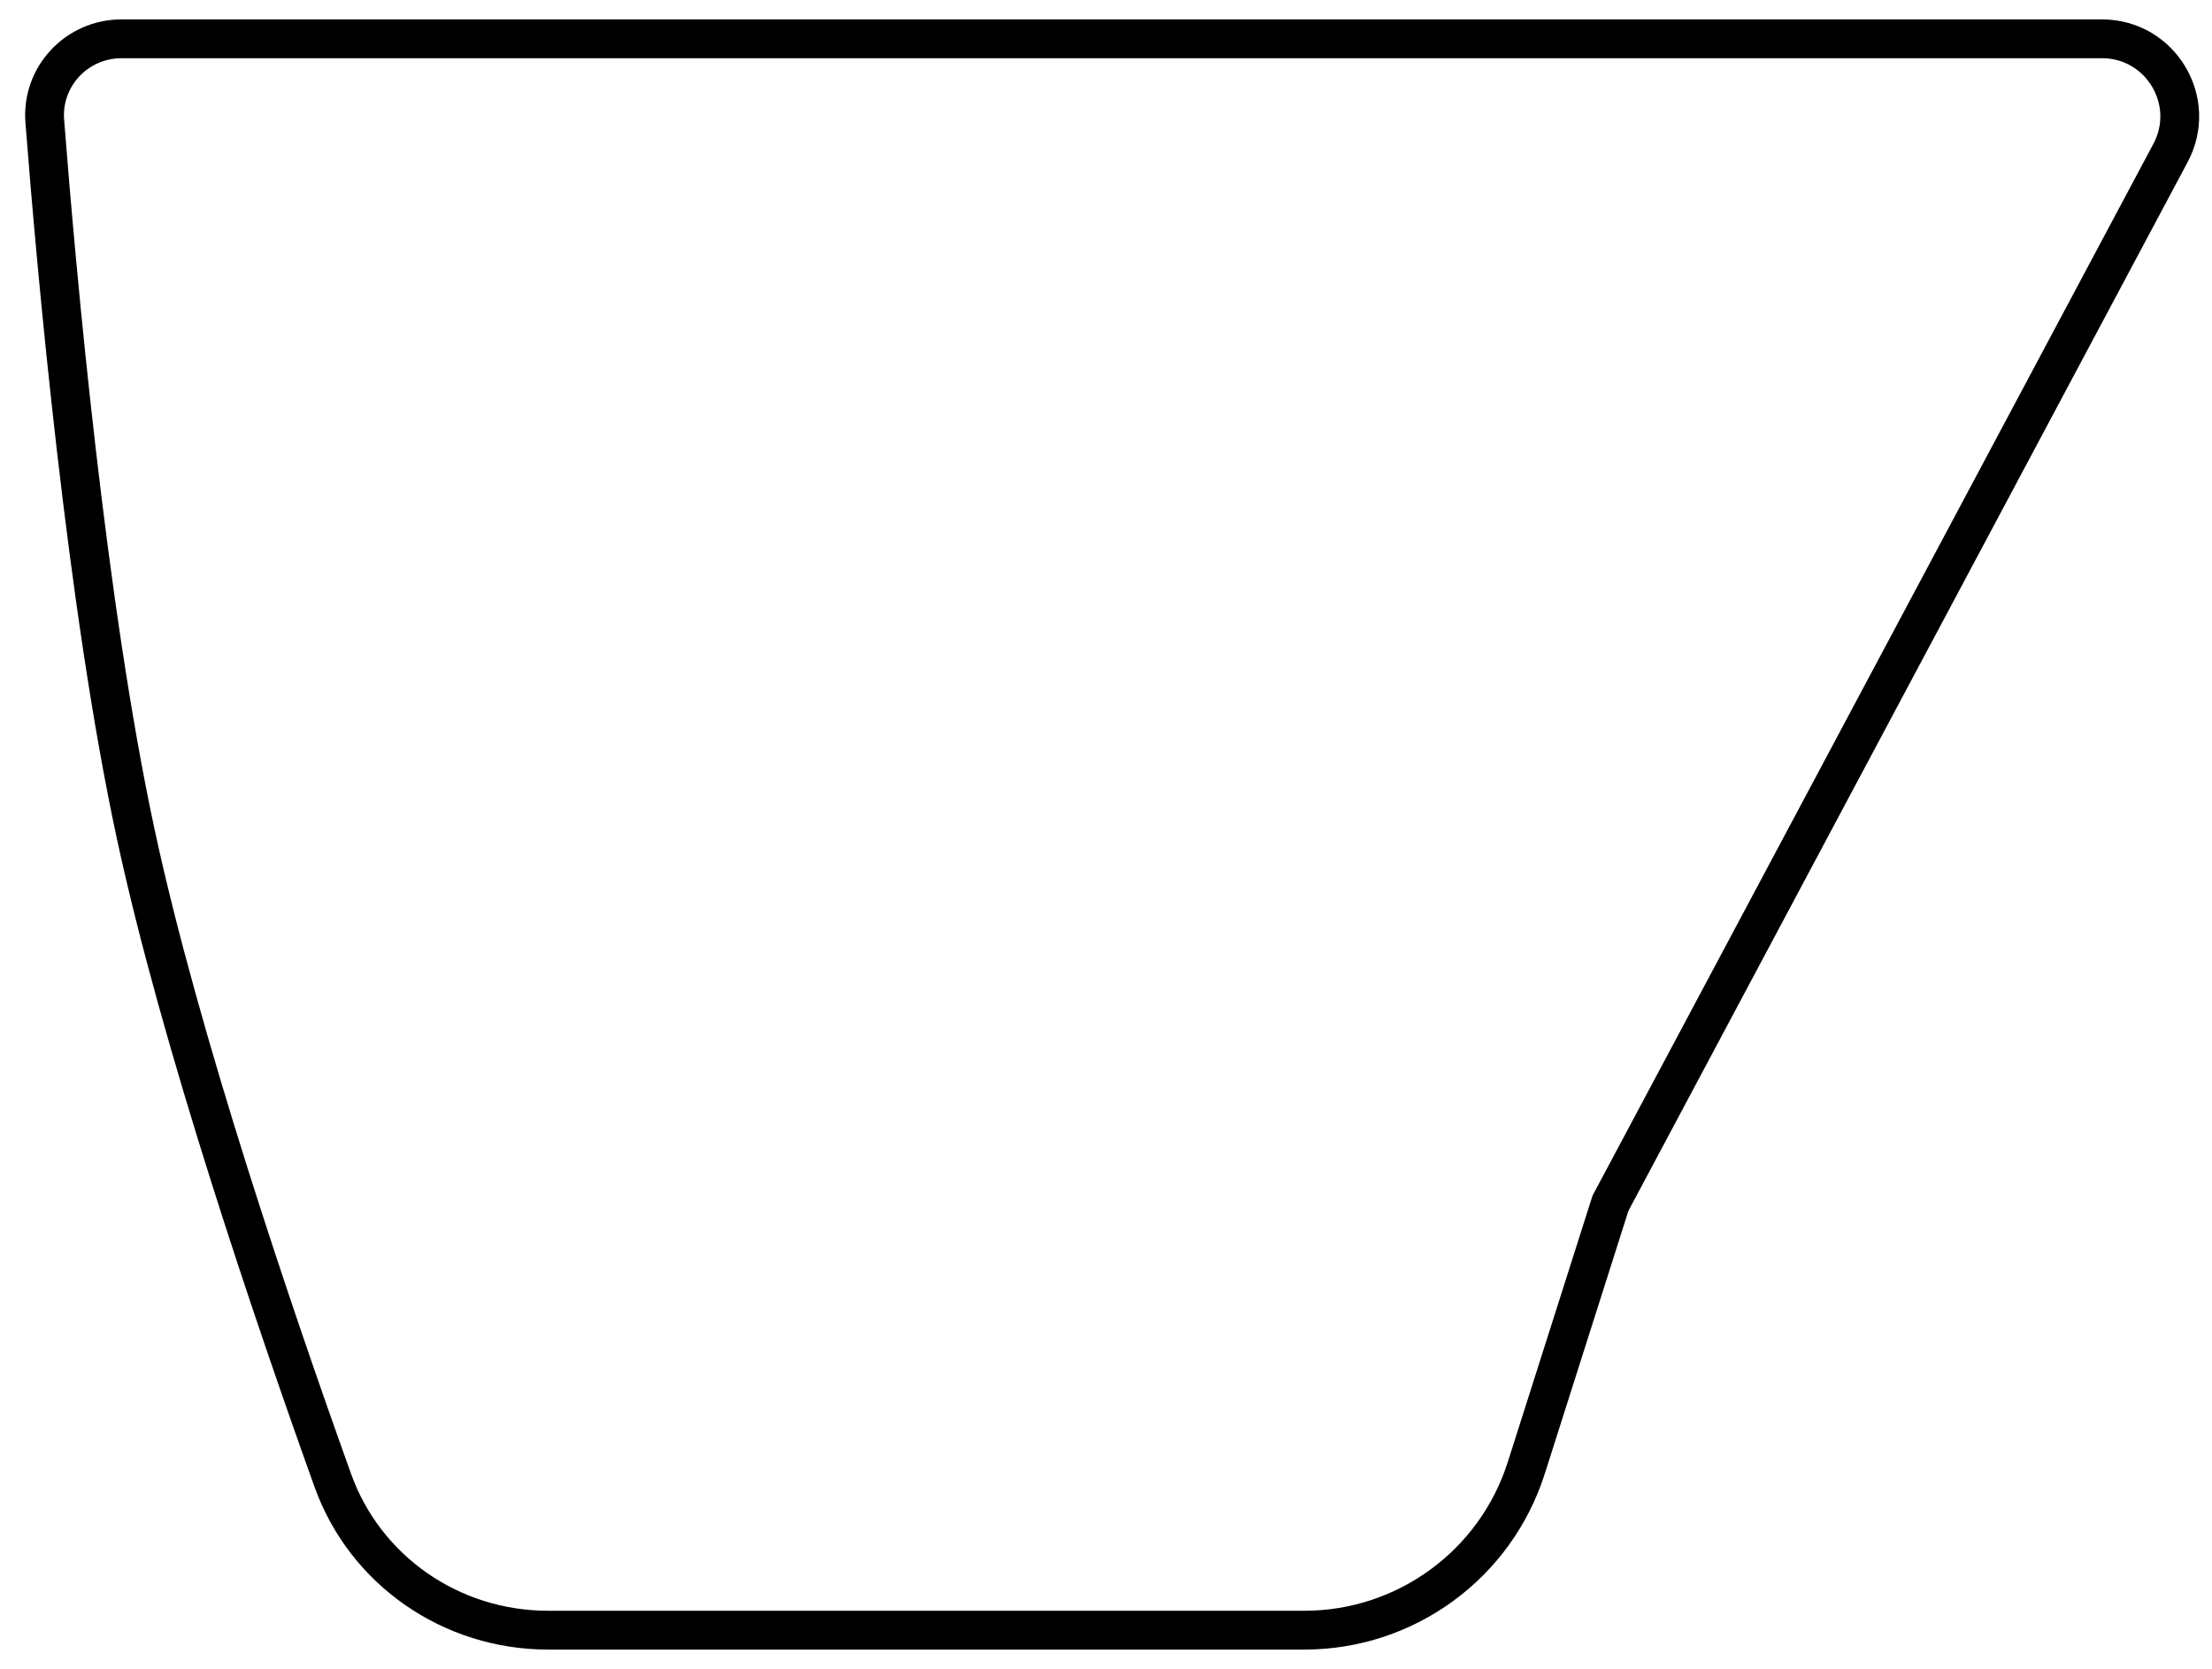 <?xml version="1.0" encoding="UTF-8"?> <svg xmlns="http://www.w3.org/2000/svg" width="57" height="43" viewBox="0 0 57 43" fill="none"> <path d="M14.12 42H33.613C36.226 42 38.538 40.309 39.33 37.819L41.5 31L55.931 3.941C56.642 2.609 55.676 1 54.167 1H3.131C1.977 1 1.064 1.973 1.154 3.124C1.46 7.055 2.229 15.602 3.5 21.5C4.646 26.817 7.034 33.846 8.575 38.139C9.413 40.475 11.638 42 14.12 42Z" stroke="black"></path> </svg> 